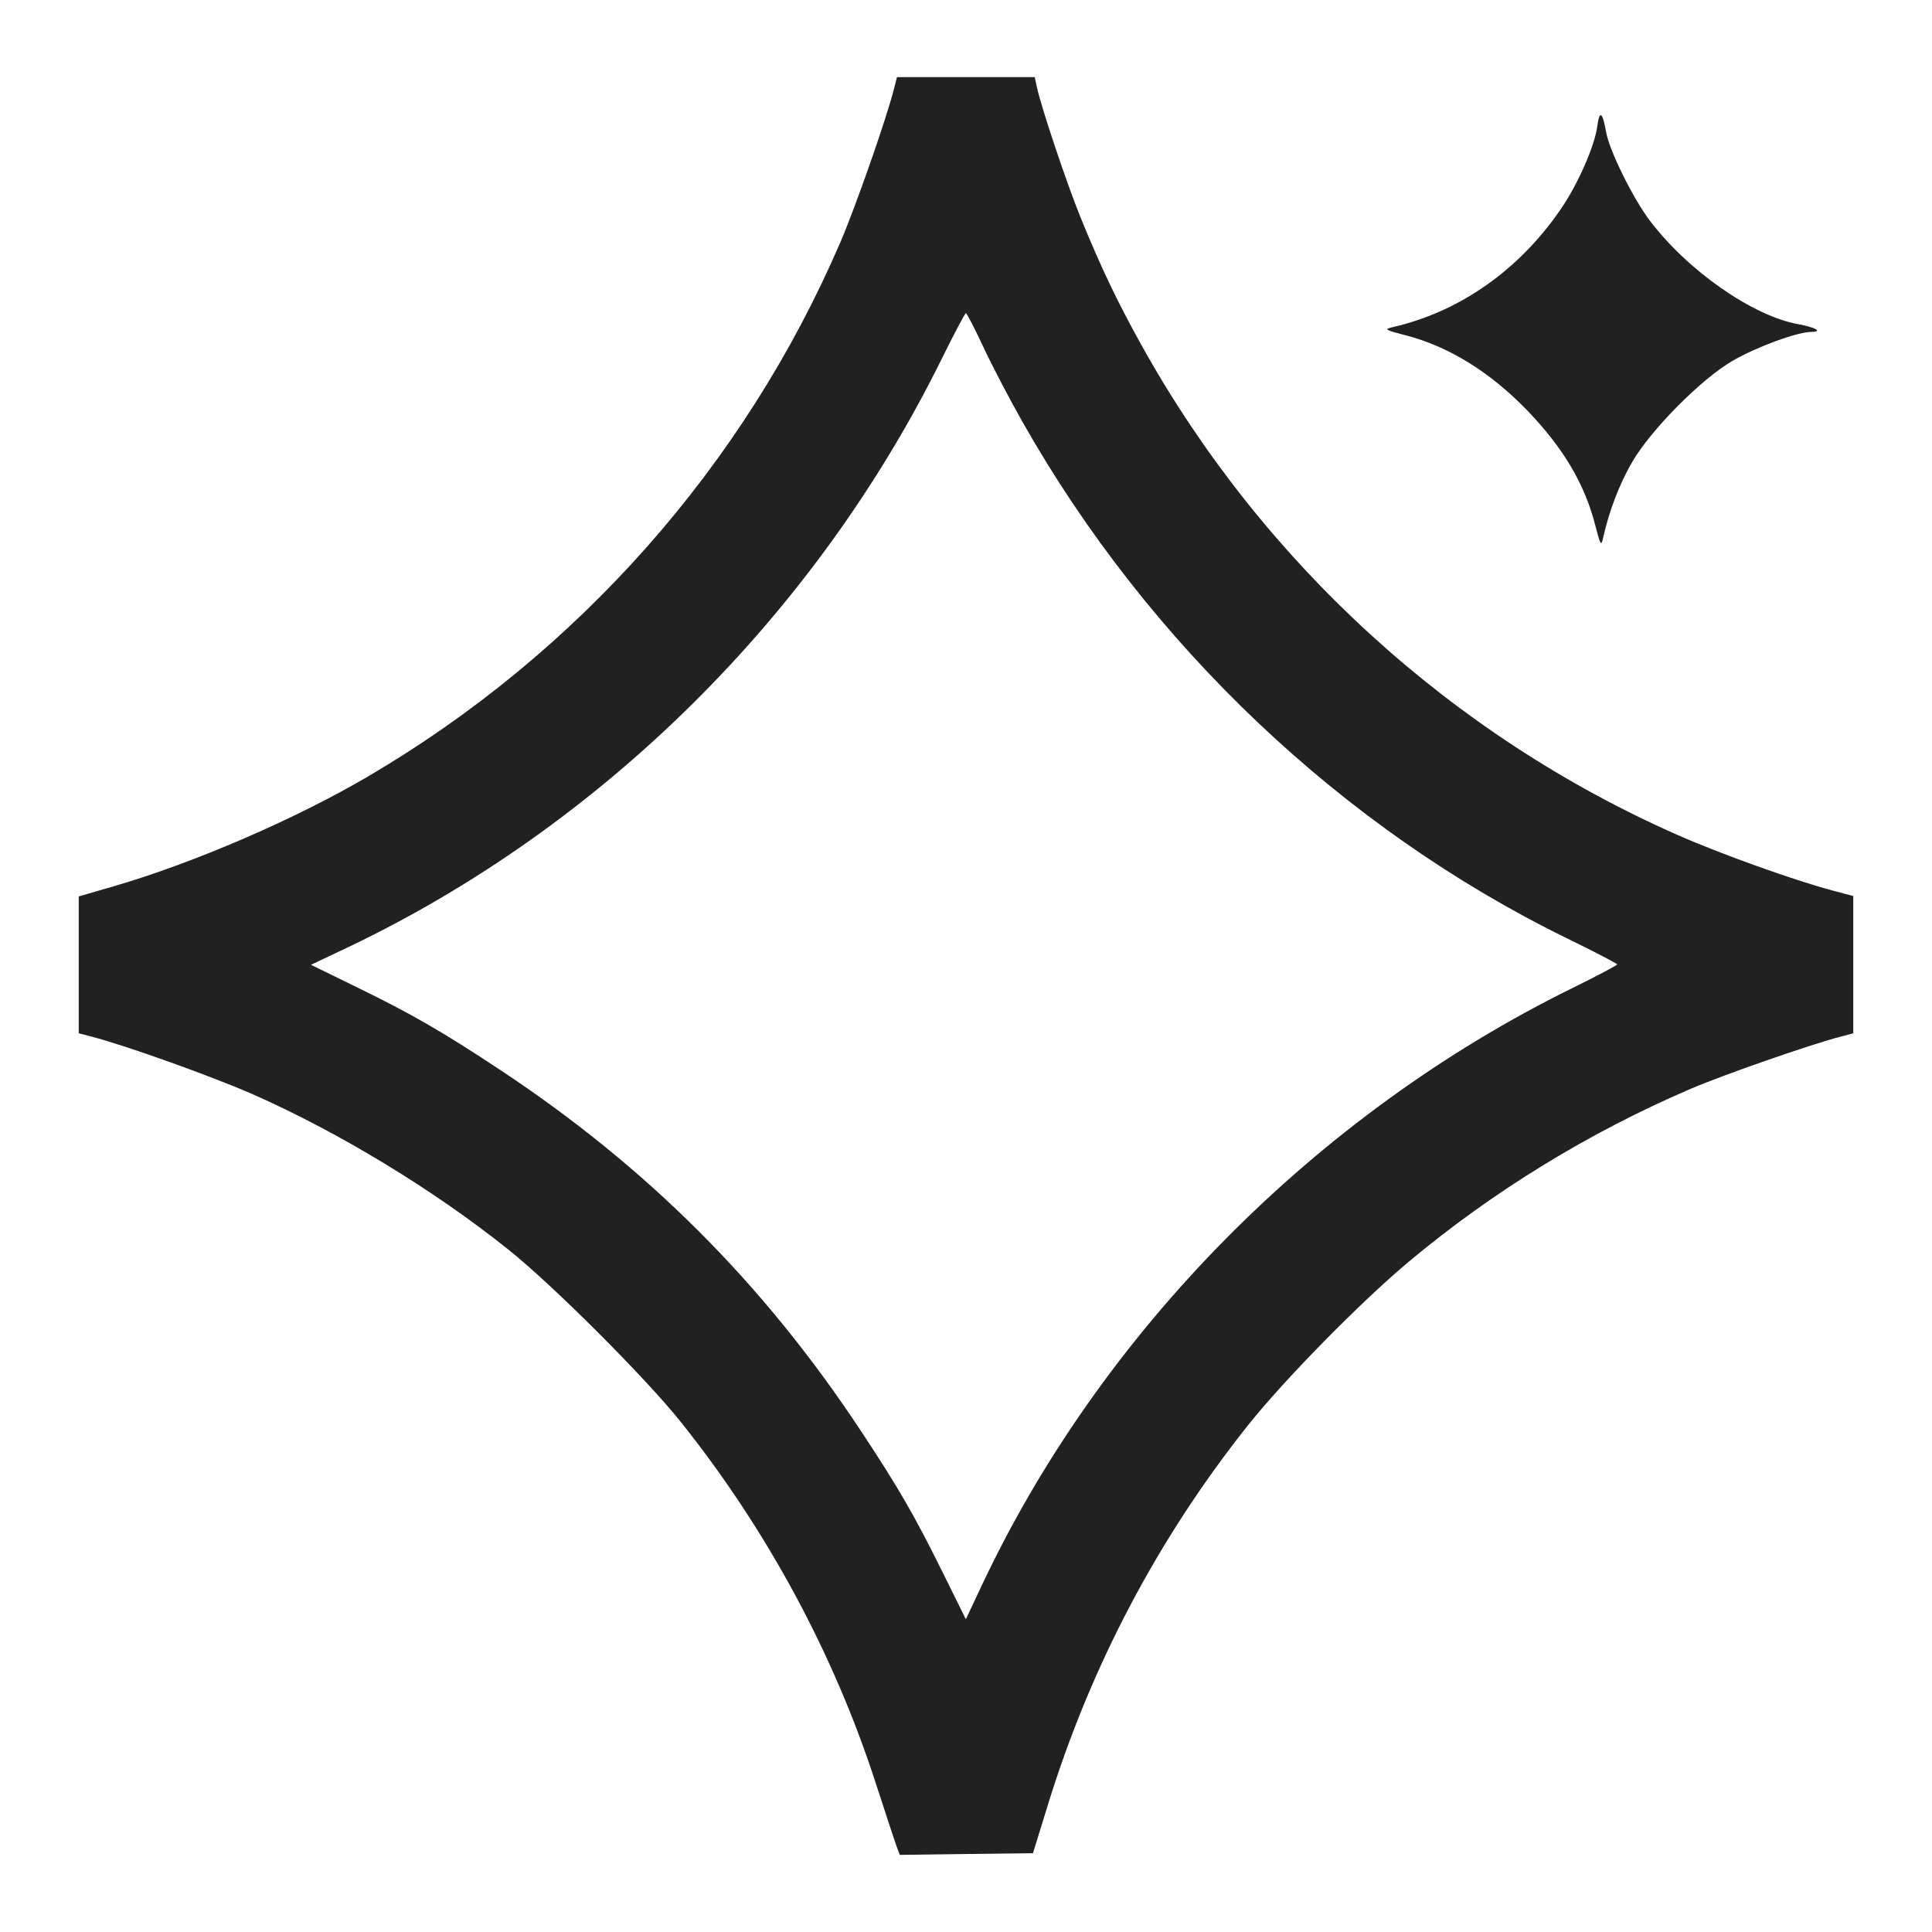 <svg width="24" height="24" viewBox="0 0 24 24" fill="none" xmlns="http://www.w3.org/2000/svg">
<path fill-rule="evenodd" clip-rule="evenodd" d="M11.1 1.124C11 1.509 10.626 2.575 10.439 3.01C9.246 5.783 7.179 8.118 4.562 9.651C3.663 10.178 2.4 10.723 1.415 11.009L0.978 11.136V11.986V12.836L1.144 12.879C1.567 12.989 2.64 13.373 3.148 13.597C4.215 14.069 5.385 14.779 6.313 15.521C6.866 15.962 8.017 17.113 8.459 17.666C9.525 19.001 10.355 20.538 10.874 22.136C11.004 22.537 11.125 22.904 11.144 22.953L11.178 23.042L12.005 23.031L12.832 23.021L13.019 22.415C13.55 20.694 14.386 19.11 15.503 17.705C15.952 17.141 16.902 16.174 17.497 15.676C18.544 14.8 19.741 14.066 21.009 13.523C21.414 13.35 22.49 12.975 22.856 12.88L23.022 12.836V11.984V11.131L22.759 11.061C22.283 10.934 21.371 10.607 20.834 10.37C18.039 9.136 15.692 6.995 14.194 4.313C13.884 3.757 13.677 3.325 13.424 2.703C13.254 2.286 12.935 1.335 12.881 1.085L12.854 0.958H11.998H11.143L11.1 1.124ZM19.842 1.569C19.809 1.814 19.605 2.28 19.396 2.587C18.877 3.351 18.134 3.874 17.296 4.065C17.19 4.09 17.205 4.099 17.457 4.164C17.996 4.302 18.516 4.624 18.979 5.106C19.422 5.568 19.686 6.014 19.816 6.522C19.881 6.773 19.89 6.789 19.914 6.684C19.987 6.351 20.118 6.01 20.277 5.737C20.509 5.338 21.136 4.706 21.521 4.483C21.822 4.309 22.324 4.124 22.502 4.123C22.647 4.121 22.553 4.066 22.338 4.027C21.772 3.925 20.967 3.364 20.495 2.741C20.286 2.465 19.992 1.871 19.952 1.642C19.907 1.387 19.87 1.362 19.842 1.569ZM12.215 4.309C12.322 4.539 12.54 4.956 12.699 5.236C14.267 8.008 16.678 10.294 19.473 11.66C19.811 11.825 20.088 11.969 20.089 11.98C20.09 11.991 19.841 12.122 19.535 12.273C16.347 13.841 13.672 16.548 12.188 19.712L11.998 20.115L11.726 19.564C11.361 18.826 11.164 18.484 10.687 17.764C9.482 15.942 8.037 14.498 6.215 13.292C5.488 12.811 5.122 12.6 4.405 12.25L3.863 11.985L4.309 11.774C7.476 10.268 10.135 7.633 11.706 4.443C11.856 4.139 11.988 3.89 11.999 3.89C12.01 3.891 12.107 4.079 12.215 4.309Z" fill="#212121"/>
</svg>
